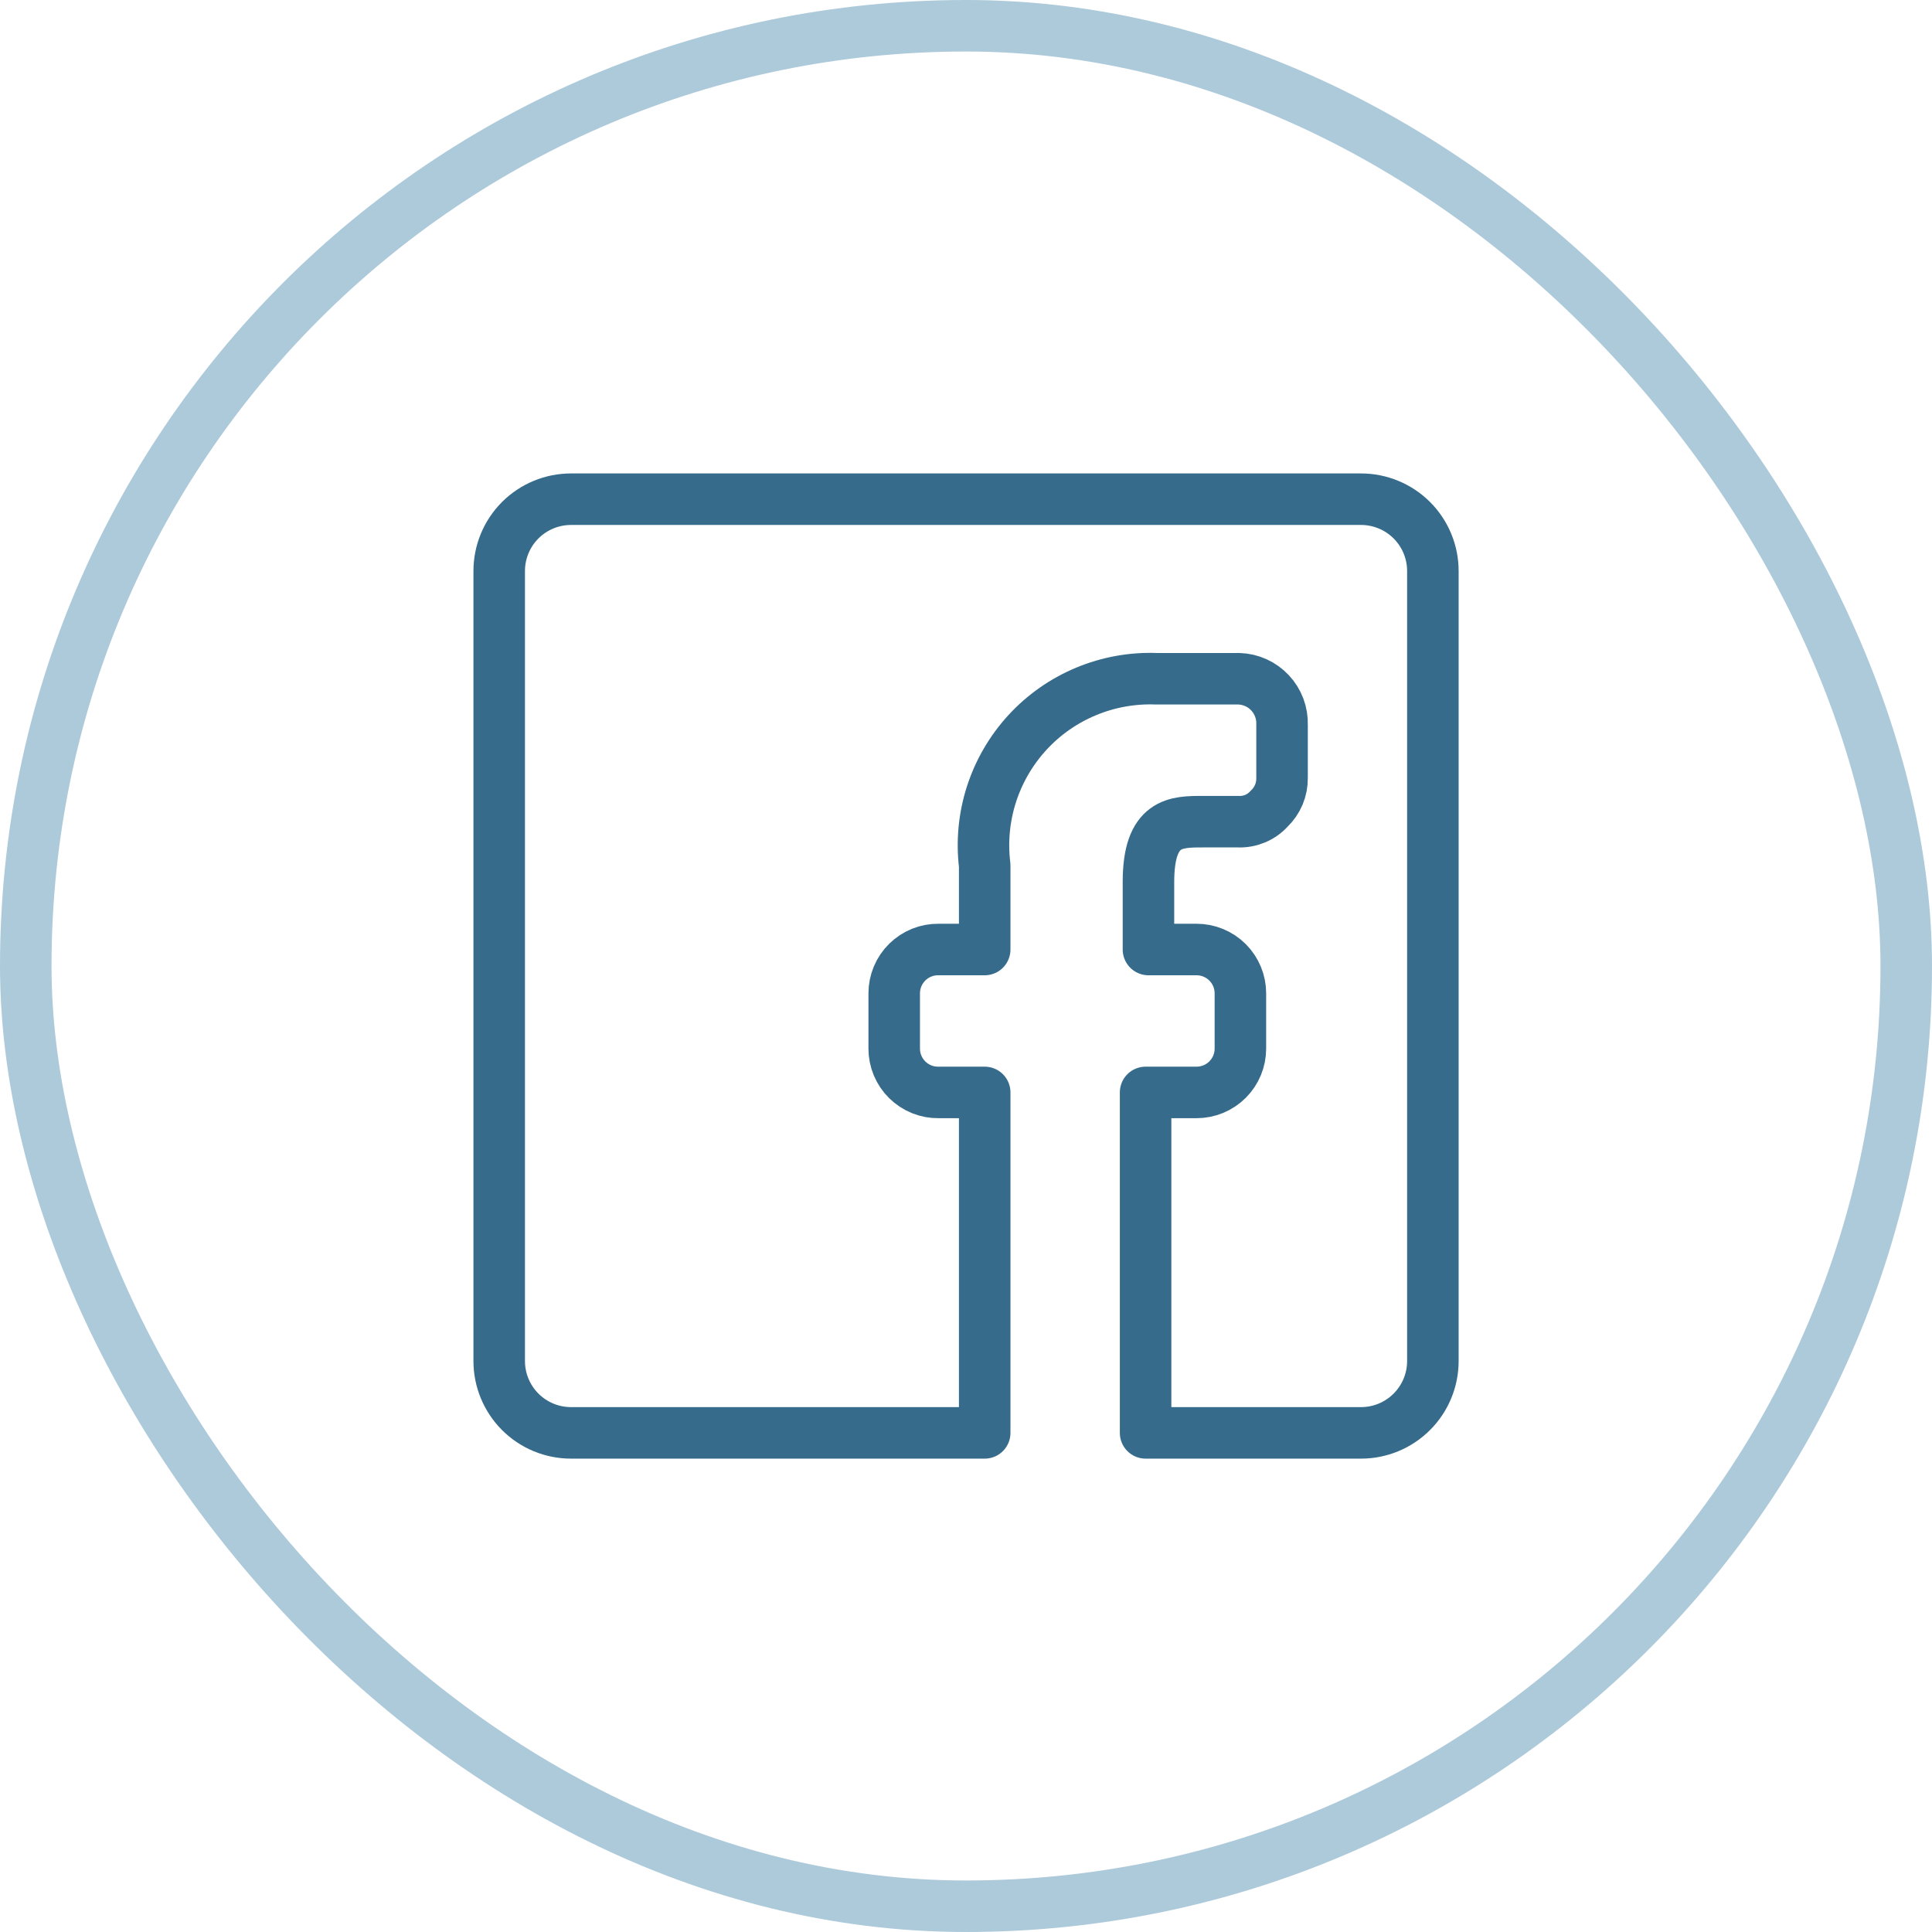 <svg width="75" height="75" viewBox="0 0 75 75" fill="none" xmlns="http://www.w3.org/2000/svg">
<path d="M19.379 52.836V22.167C19.379 21.427 19.673 20.718 20.195 20.195C20.718 19.673 21.427 19.379 22.167 19.379H52.836C53.575 19.379 54.284 19.673 54.807 20.195C55.33 20.718 55.624 21.427 55.624 22.167V52.836C55.624 53.575 55.33 54.284 54.807 54.807C54.284 55.33 53.575 55.624 52.836 55.624H44.472V42.408H46.451C46.902 42.408 47.335 42.229 47.654 41.91C47.973 41.591 48.152 41.159 48.152 40.708V38.561C48.152 38.11 47.973 37.677 47.654 37.358C47.335 37.039 46.902 36.86 46.451 36.86H44.583V34.239C44.583 31.897 45.643 31.897 46.702 31.897H48.068C48.293 31.907 48.516 31.866 48.723 31.78C48.931 31.693 49.116 31.562 49.267 31.395C49.429 31.241 49.557 31.055 49.644 30.849C49.73 30.642 49.773 30.42 49.769 30.197V28.134C49.776 27.906 49.739 27.68 49.659 27.468C49.579 27.255 49.458 27.06 49.302 26.895C49.147 26.729 48.961 26.595 48.754 26.502C48.547 26.408 48.323 26.356 48.096 26.349H44.89C43.954 26.314 43.022 26.482 42.158 26.843C41.294 27.203 40.518 27.746 39.885 28.435C39.251 29.125 38.775 29.943 38.488 30.835C38.202 31.726 38.113 32.669 38.226 33.598V36.86H36.442C36.216 36.856 35.992 36.898 35.782 36.981C35.573 37.065 35.382 37.19 35.221 37.348C35.06 37.507 34.933 37.695 34.845 37.904C34.758 38.112 34.713 38.335 34.713 38.561V40.708C34.713 40.933 34.758 41.157 34.845 41.365C34.933 41.573 35.06 41.762 35.221 41.92C35.382 42.078 35.573 42.203 35.782 42.287C35.992 42.371 36.216 42.412 36.442 42.408H38.226V55.624H22.167C21.427 55.624 20.718 55.33 20.195 54.807C19.673 54.284 19.379 53.575 19.379 52.836Z" stroke="#366B8B" stroke-width="2" stroke-linecap="round" stroke-linejoin="round"/>
<rect x="1" y="1" width="73" height="73" rx="36.5" stroke="#ADCADB" stroke-width="2"/>
</svg>
